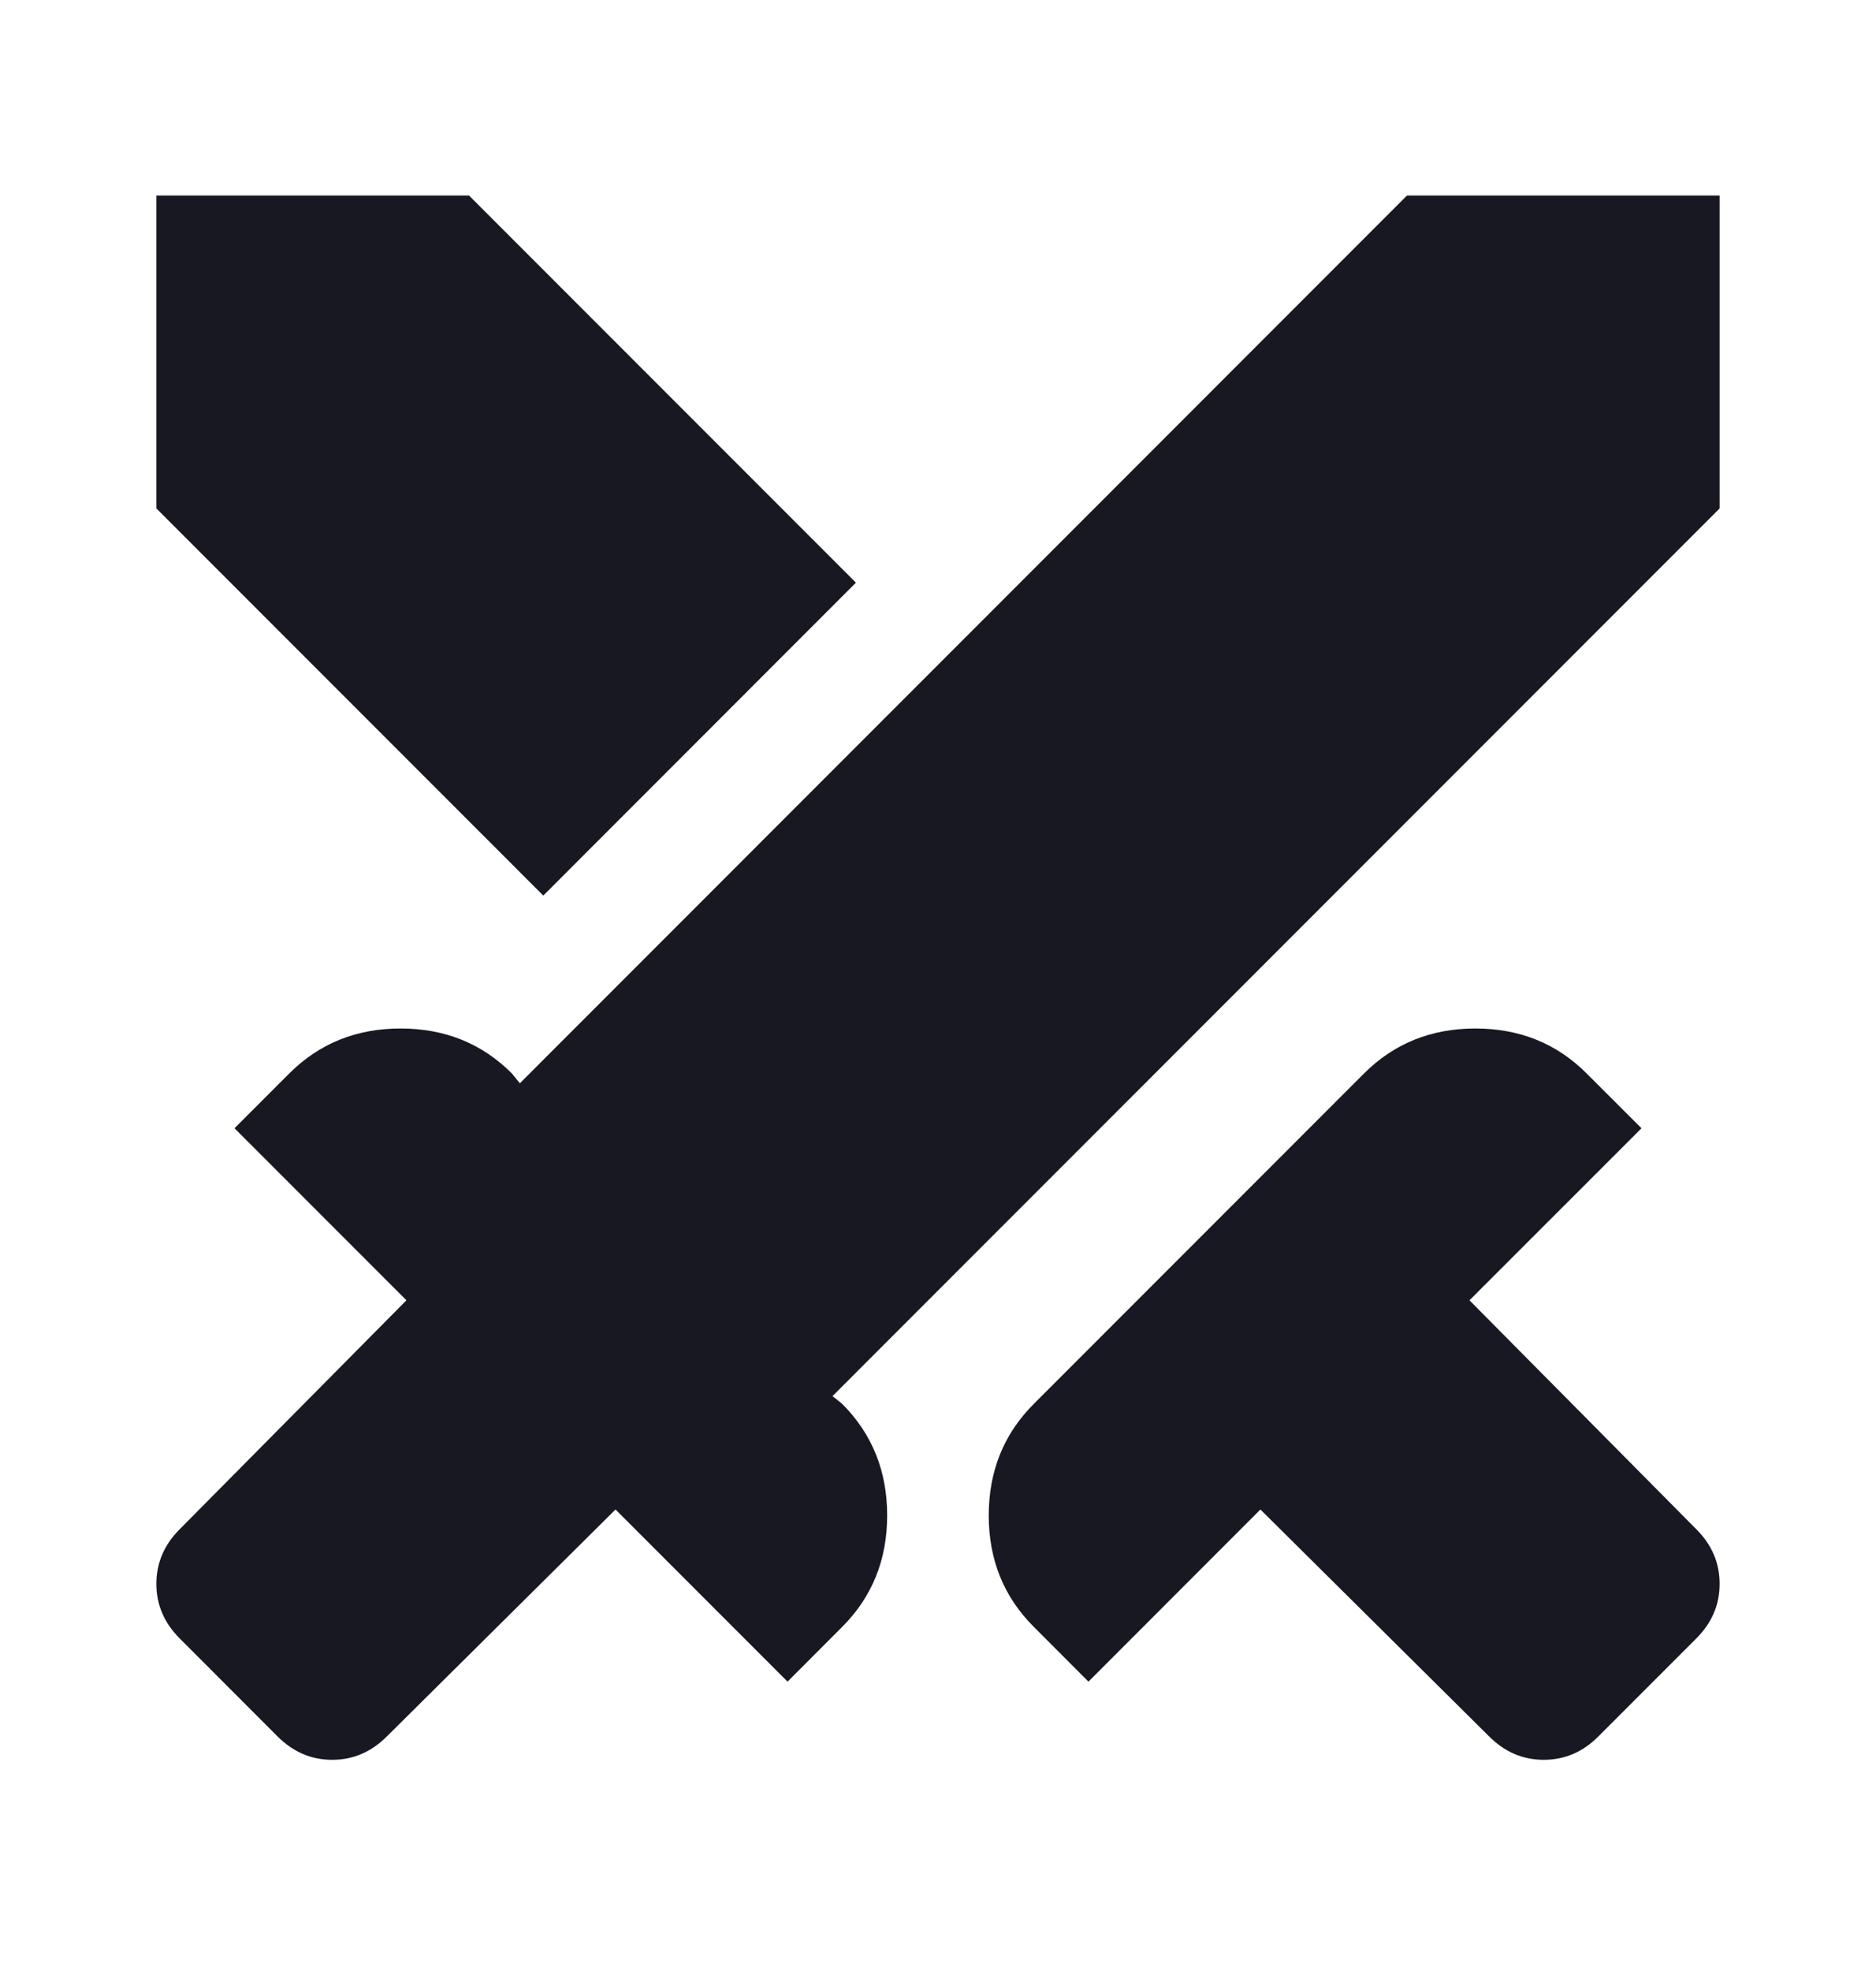 <svg width="20" height="21" viewBox="0 0 20 21" fill="none" xmlns="http://www.w3.org/2000/svg">
<g id="material-symbols:swords">
<path id="Vector" d="M15.875 18.5L13.437 16.083L11.604 17.917L11.021 17.333C10.701 17.014 10.541 16.618 10.541 16.146C10.541 15.674 10.701 15.278 11.021 14.958L14.541 11.438C14.861 11.118 15.257 10.958 15.729 10.958C16.201 10.958 16.597 11.118 16.916 11.438L17.5 12.021L15.666 13.854L18.083 16.292C18.25 16.458 18.333 16.653 18.333 16.875C18.333 17.097 18.25 17.292 18.083 17.458L17.041 18.5C16.875 18.667 16.68 18.75 16.458 18.75C16.236 18.75 16.041 18.667 15.875 18.5ZM18.333 5.417L8.875 14.875L8.979 14.958C9.298 15.278 9.458 15.674 9.458 16.146C9.458 16.618 9.298 17.014 8.979 17.333L8.396 17.917L6.562 16.083L4.125 18.5C3.958 18.667 3.764 18.75 3.542 18.75C3.319 18.75 3.125 18.667 2.958 18.5L1.917 17.458C1.75 17.292 1.667 17.097 1.667 16.875C1.667 16.653 1.75 16.458 1.917 16.292L4.333 13.854L2.5 12.021L3.083 11.438C3.403 11.118 3.798 10.958 4.271 10.958C4.743 10.958 5.139 11.118 5.458 11.438L5.542 11.542L15 2.083H18.333V5.417ZM5.792 9.542L1.667 5.417V2.083H5L9.125 6.208L5.792 9.542Z" fill="#181822"/>
</g>
</svg>
